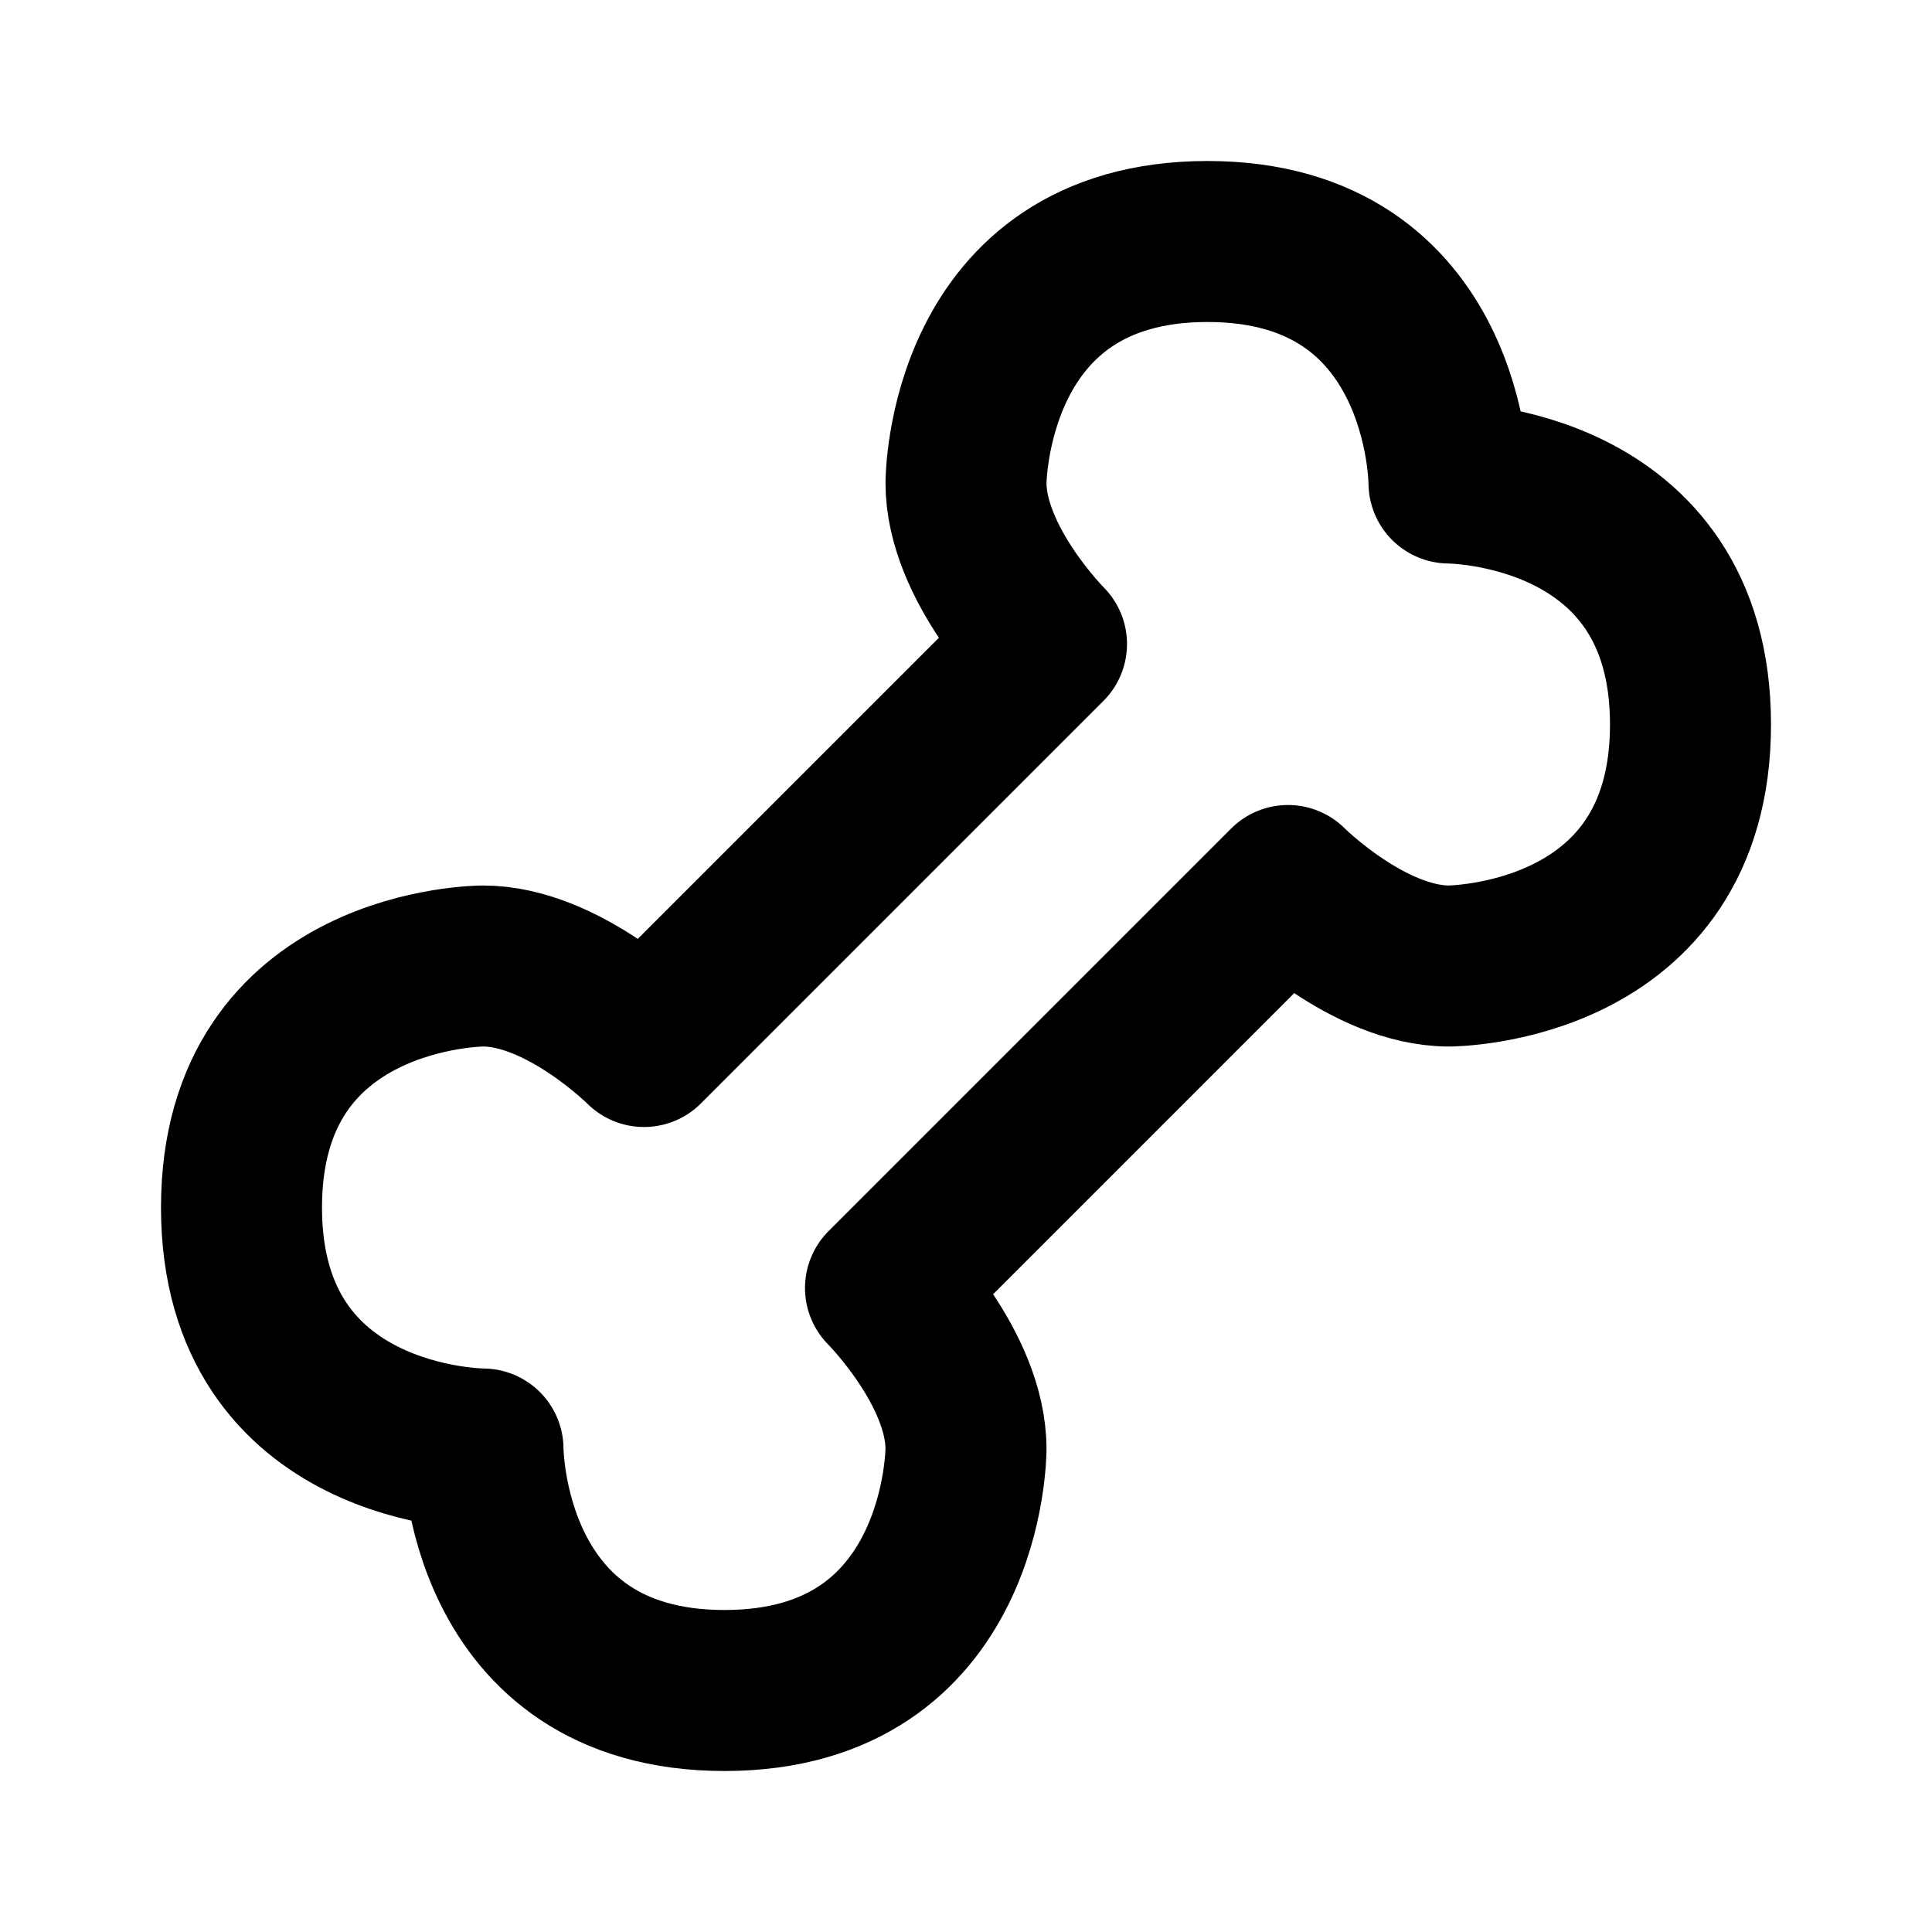 <svg xmlns="http://www.w3.org/2000/svg" viewBox="0 0 24 24" width="1em" height="1em">
<path fill="none" stroke="currentColor" stroke-linecap="round" stroke-linejoin="round" stroke-width="2" d="M18 6C18 6 18 3 15 3C12 3 12 6 12 6C12 7 13 8 13 8L8 13C8 13 7 12 6 12C6 12 3 12 3 15C3 18 6 18 6 18C6 18 6 21 9 21C12 21 12 18 12 18C12 17 11 16 11 16L16 11C16 11 17 12 18 12C18 12 21 12 21 9C21 6 18 6 18 6Z"/>
</svg>